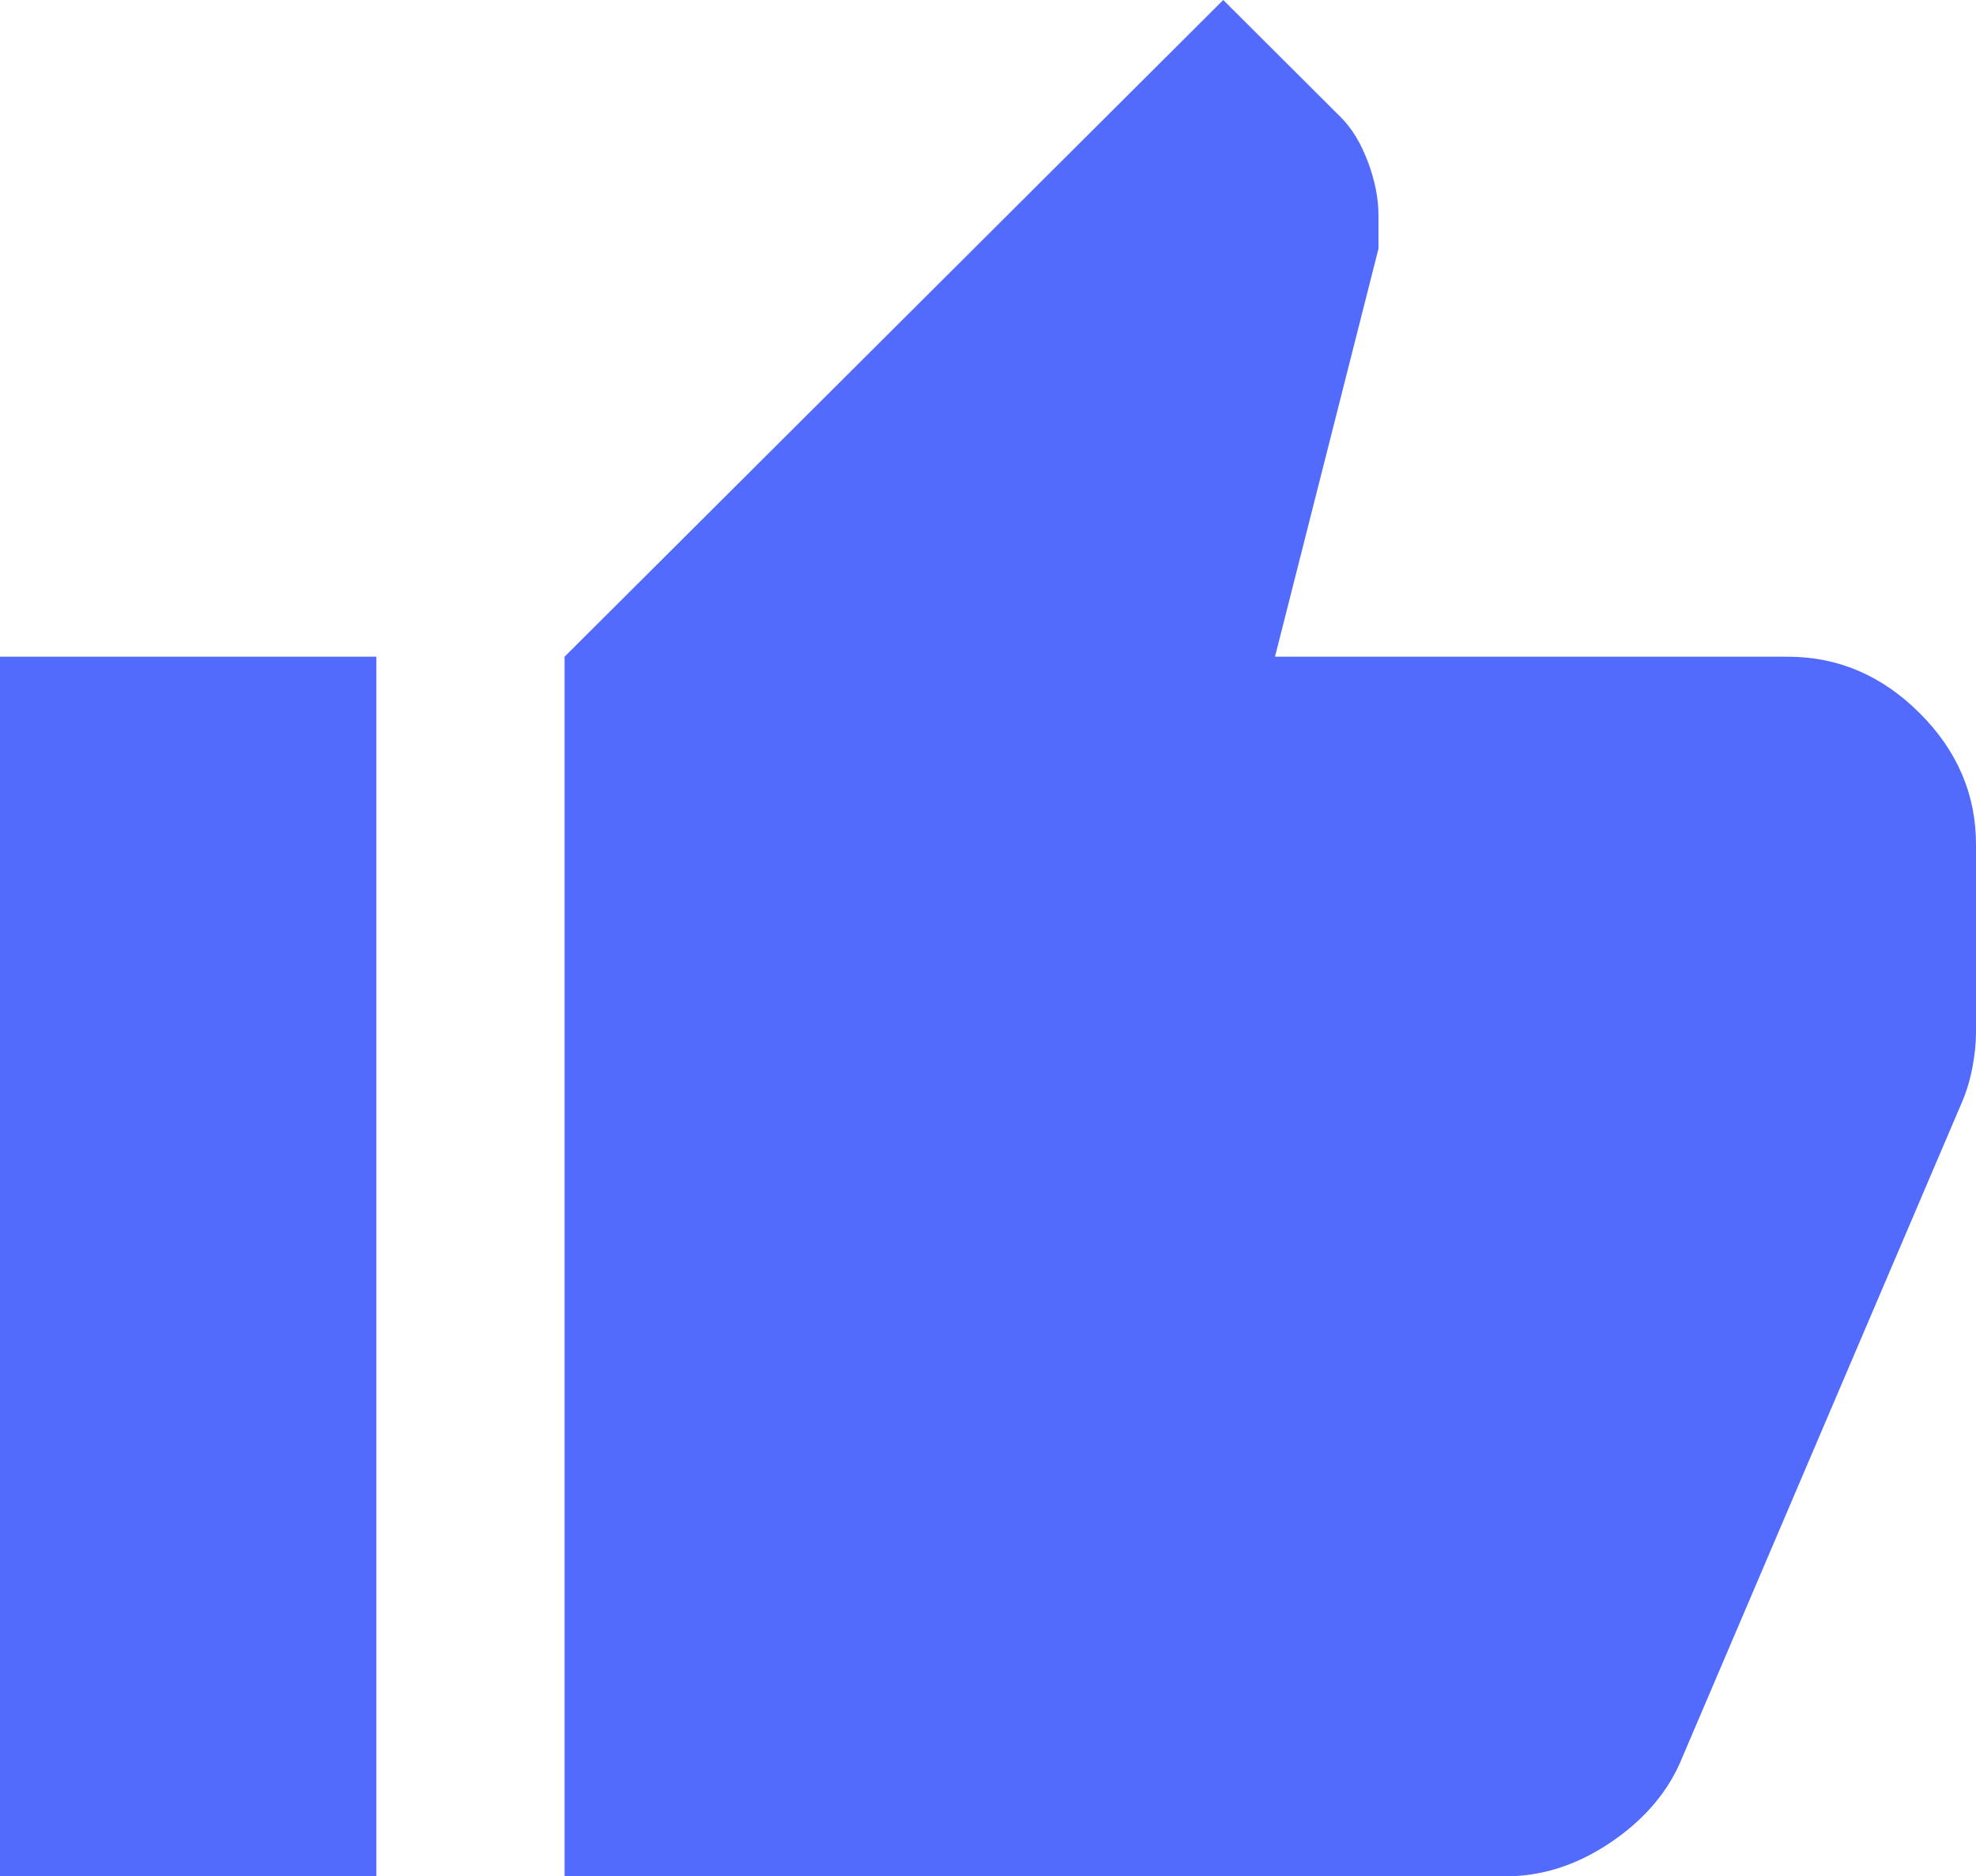 <svg width="79" height="75" viewBox="0 0 79 75" fill="none" xmlns="http://www.w3.org/2000/svg">
<path d="M60.191 75H22.571V26.25L48.905 0L53.607 4.688C54.046 5.125 54.407 5.719 54.689 6.469C54.971 7.219 55.112 7.938 55.112 8.625V9.938L50.974 26.25H71.476C73.483 26.25 75.238 27 76.743 28.5C78.248 30 79 31.75 79 33.75V41.25C79 41.688 78.953 42.156 78.859 42.656C78.765 43.156 78.624 43.625 78.436 44.062L67.15 70.5C66.586 71.75 65.645 72.812 64.329 73.688C63.012 74.562 61.633 75 60.191 75ZM15.048 26.25V75H0V26.25H15.048Z" fill="#536BFC"/>
</svg>
